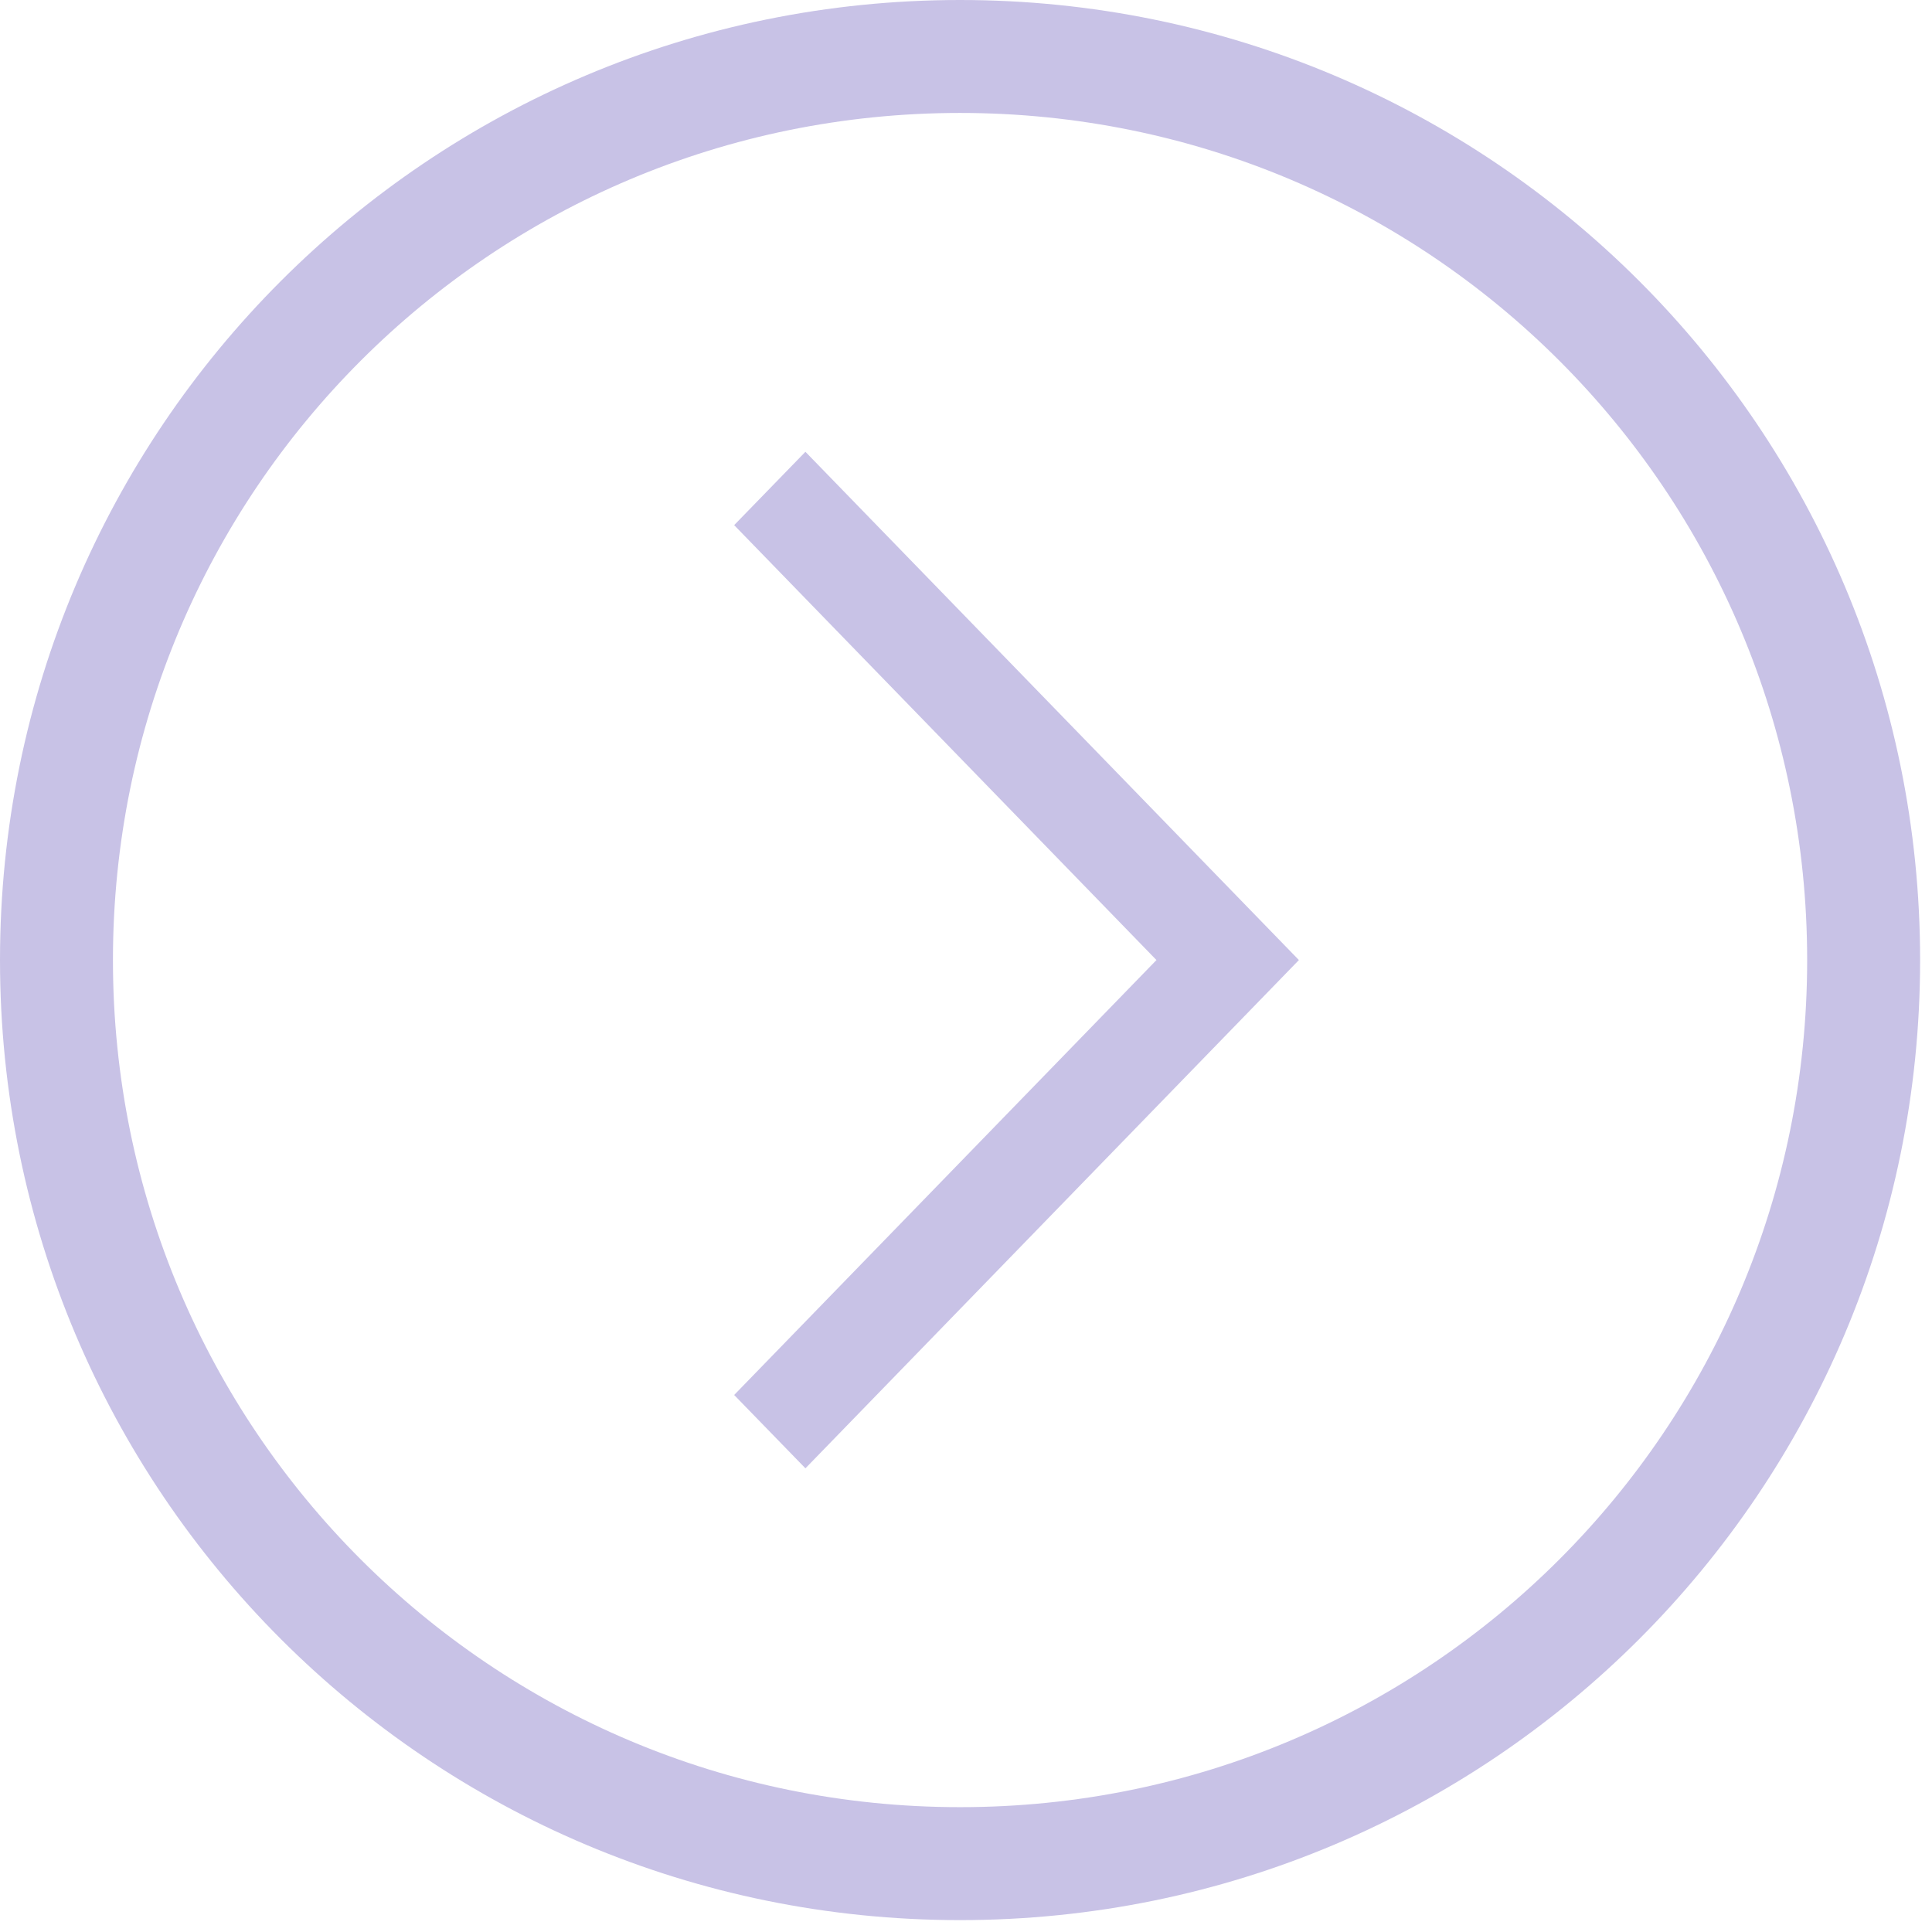 <svg width="26" height="26" viewBox="0 0 26 26" fill="none" xmlns="http://www.w3.org/2000/svg">
<path d="M2.61381e-05 12.92C2.64504e-05 5.776 5.776 -8.77025e-07 12.92 -5.64751e-07C20.064 -2.52477e-07 25.84 5.776 25.84 12.92C25.84 20.064 20.064 25.84 12.92 25.84C5.776 25.84 2.58259e-05 20.064 2.61381e-05 12.92ZM24.32 12.92C24.32 6.612 19.228 1.52 12.92 1.52C6.612 1.52 1.52 6.612 1.52 12.92C1.52 19.228 6.612 24.32 12.92 24.32C19.228 24.32 24.32 19.228 24.32 12.92Z" fill="#C8C2E6"/>
<path d="M9.88 18.773L15.563 12.92L9.88 7.067L10.839 6.08L17.48 12.92L10.839 19.76L9.88 18.773Z" fill="#C8C2E6"/>
</svg>
